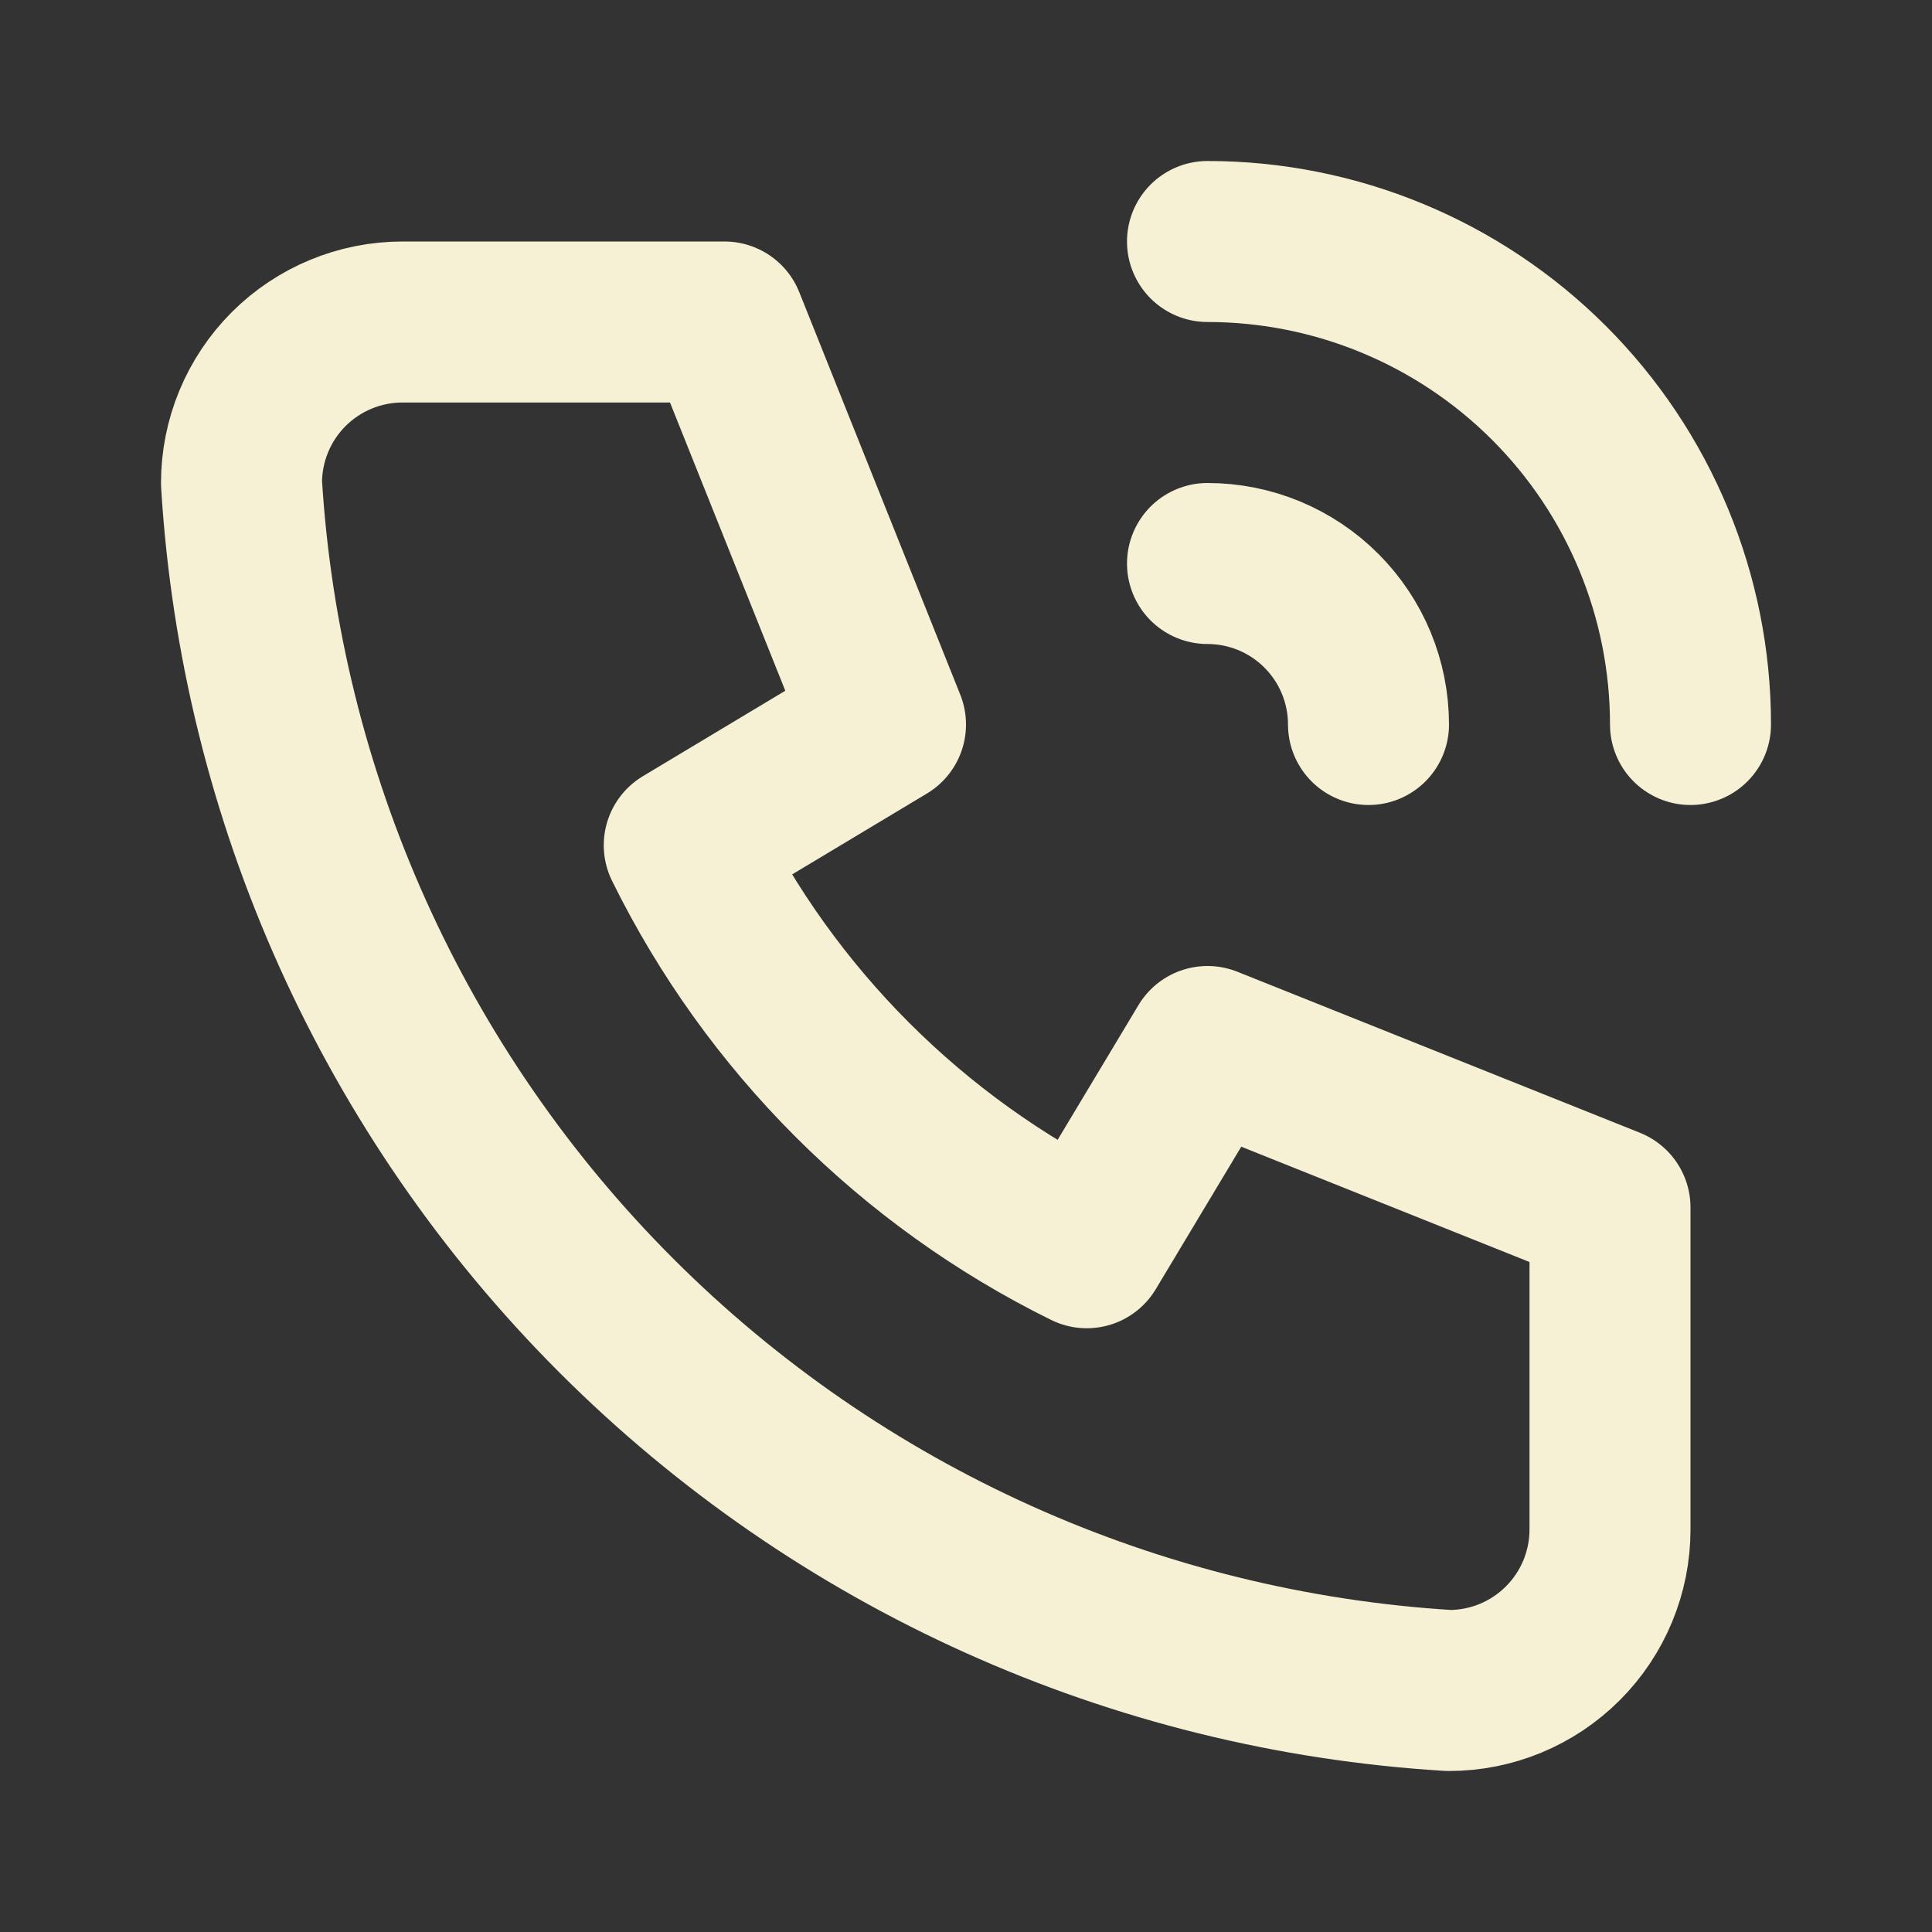 <svg width="60" height="60" viewBox="0 0 60 60" fill="none" xmlns="http://www.w3.org/2000/svg">
<rect x="0" y="0" width="60" height="60" fill="#333333" stroke="none"/>
<path d="M37.5 17.5C38.826 17.5 40.098 18.027 41.035 18.965C41.973 19.902 42.5 21.174 42.5 22.5M37.5 7.5C41.478 7.5 45.294 9.08 48.107 11.893C50.92 14.706 52.5 18.522 52.5 22.5M12.5 10H22.5L27.5 22.5L21.25 26.25C23.927 31.679 28.321 36.073 33.75 38.75L37.5 32.5L50 37.5V47.5C50 48.826 49.473 50.098 48.535 51.035C47.598 51.973 46.326 52.5 45 52.5C35.248 51.907 26.05 47.766 19.142 40.858C12.234 33.95 8.093 24.752 7.5 15C7.5 13.674 8.027 12.402 8.964 11.464C9.902 10.527 11.174 10 12.5 10Z" stroke="#F6F0D4" stroke-width="5" stroke-linecap="round" stroke-linejoin="round"/>
</svg>
